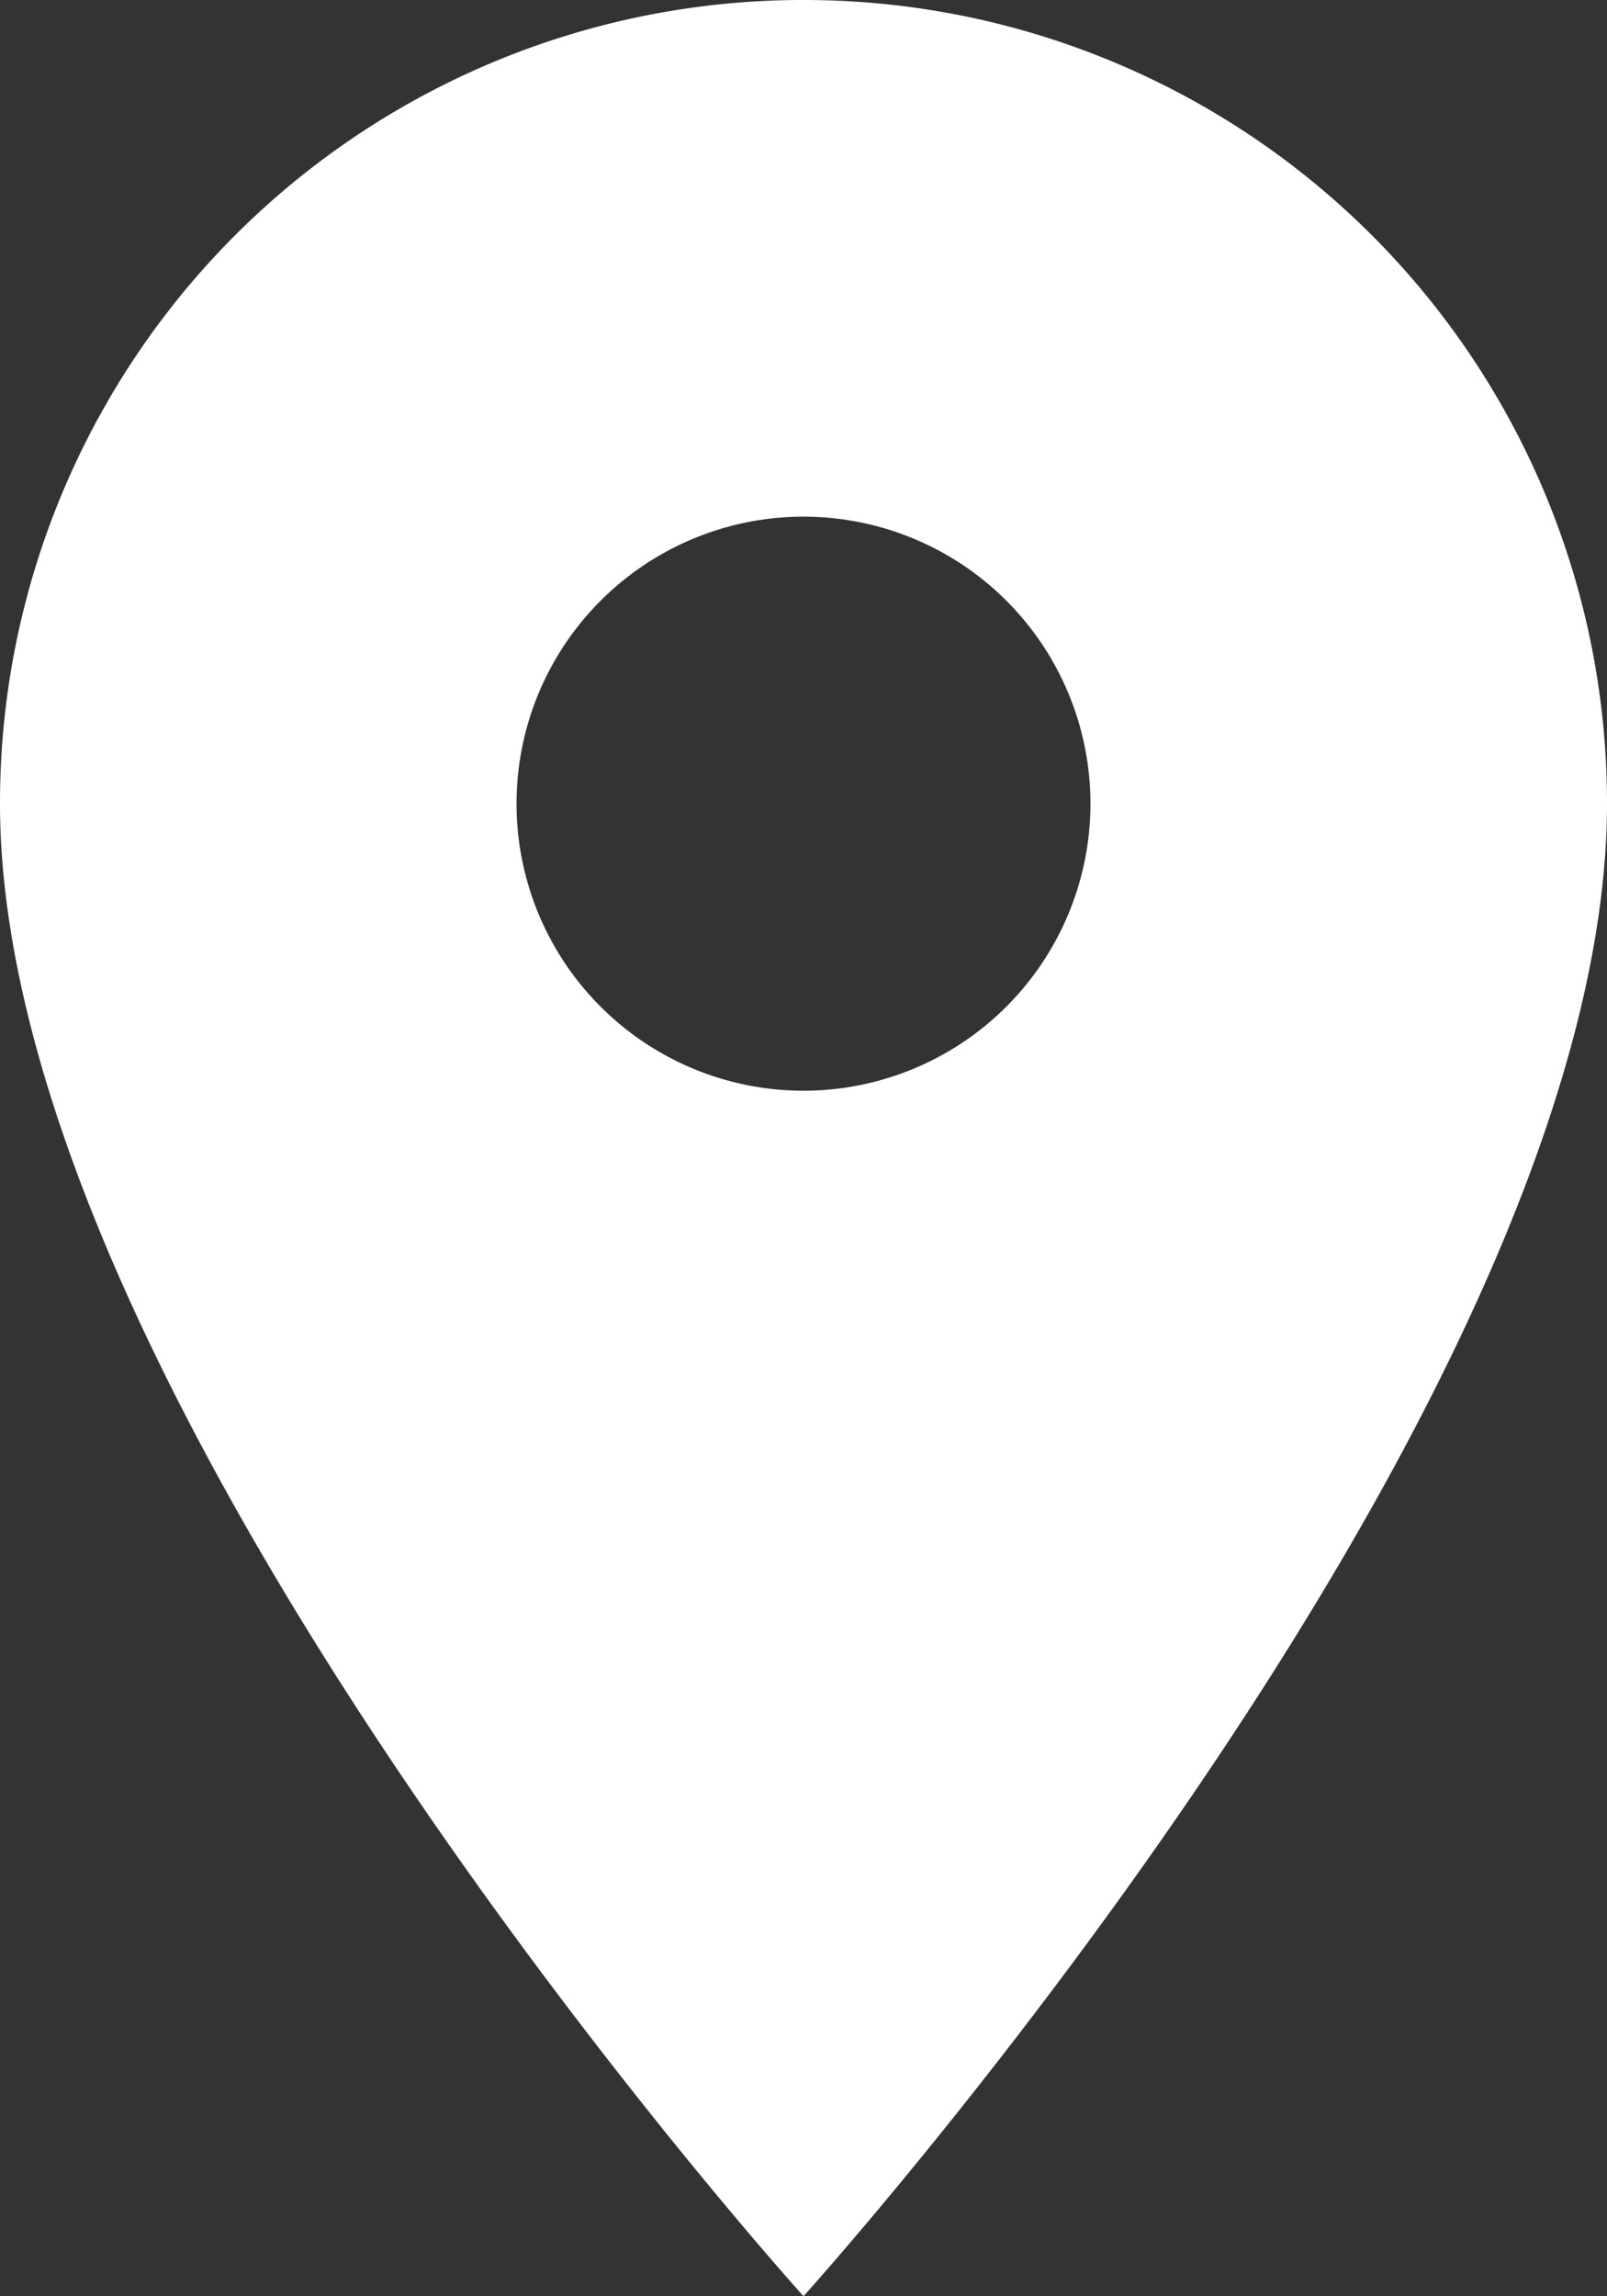 <svg xmlns="http://www.w3.org/2000/svg" width="15.462" height="22.088" viewBox="0 0 15.462 22.088">
  <rect x="0" y="0" width="15.462" height="22.088" fill="#333333" stroke="none"/>
  <path id="Icon_material-location-on" data-name="Icon material-location-on" d="M15.231,3A7.725,7.725,0,0,0,7.5,10.731c0,5.8,7.731,14.357,7.731,14.357s7.731-8.559,7.731-14.357A7.725,7.725,0,0,0,15.231,3Zm0,10.492a2.761,2.761,0,1,1,2.761-2.761A2.762,2.762,0,0,1,15.231,13.492Z" transform="translate(-7.5 -3)" fill="#fff"/>
</svg>
